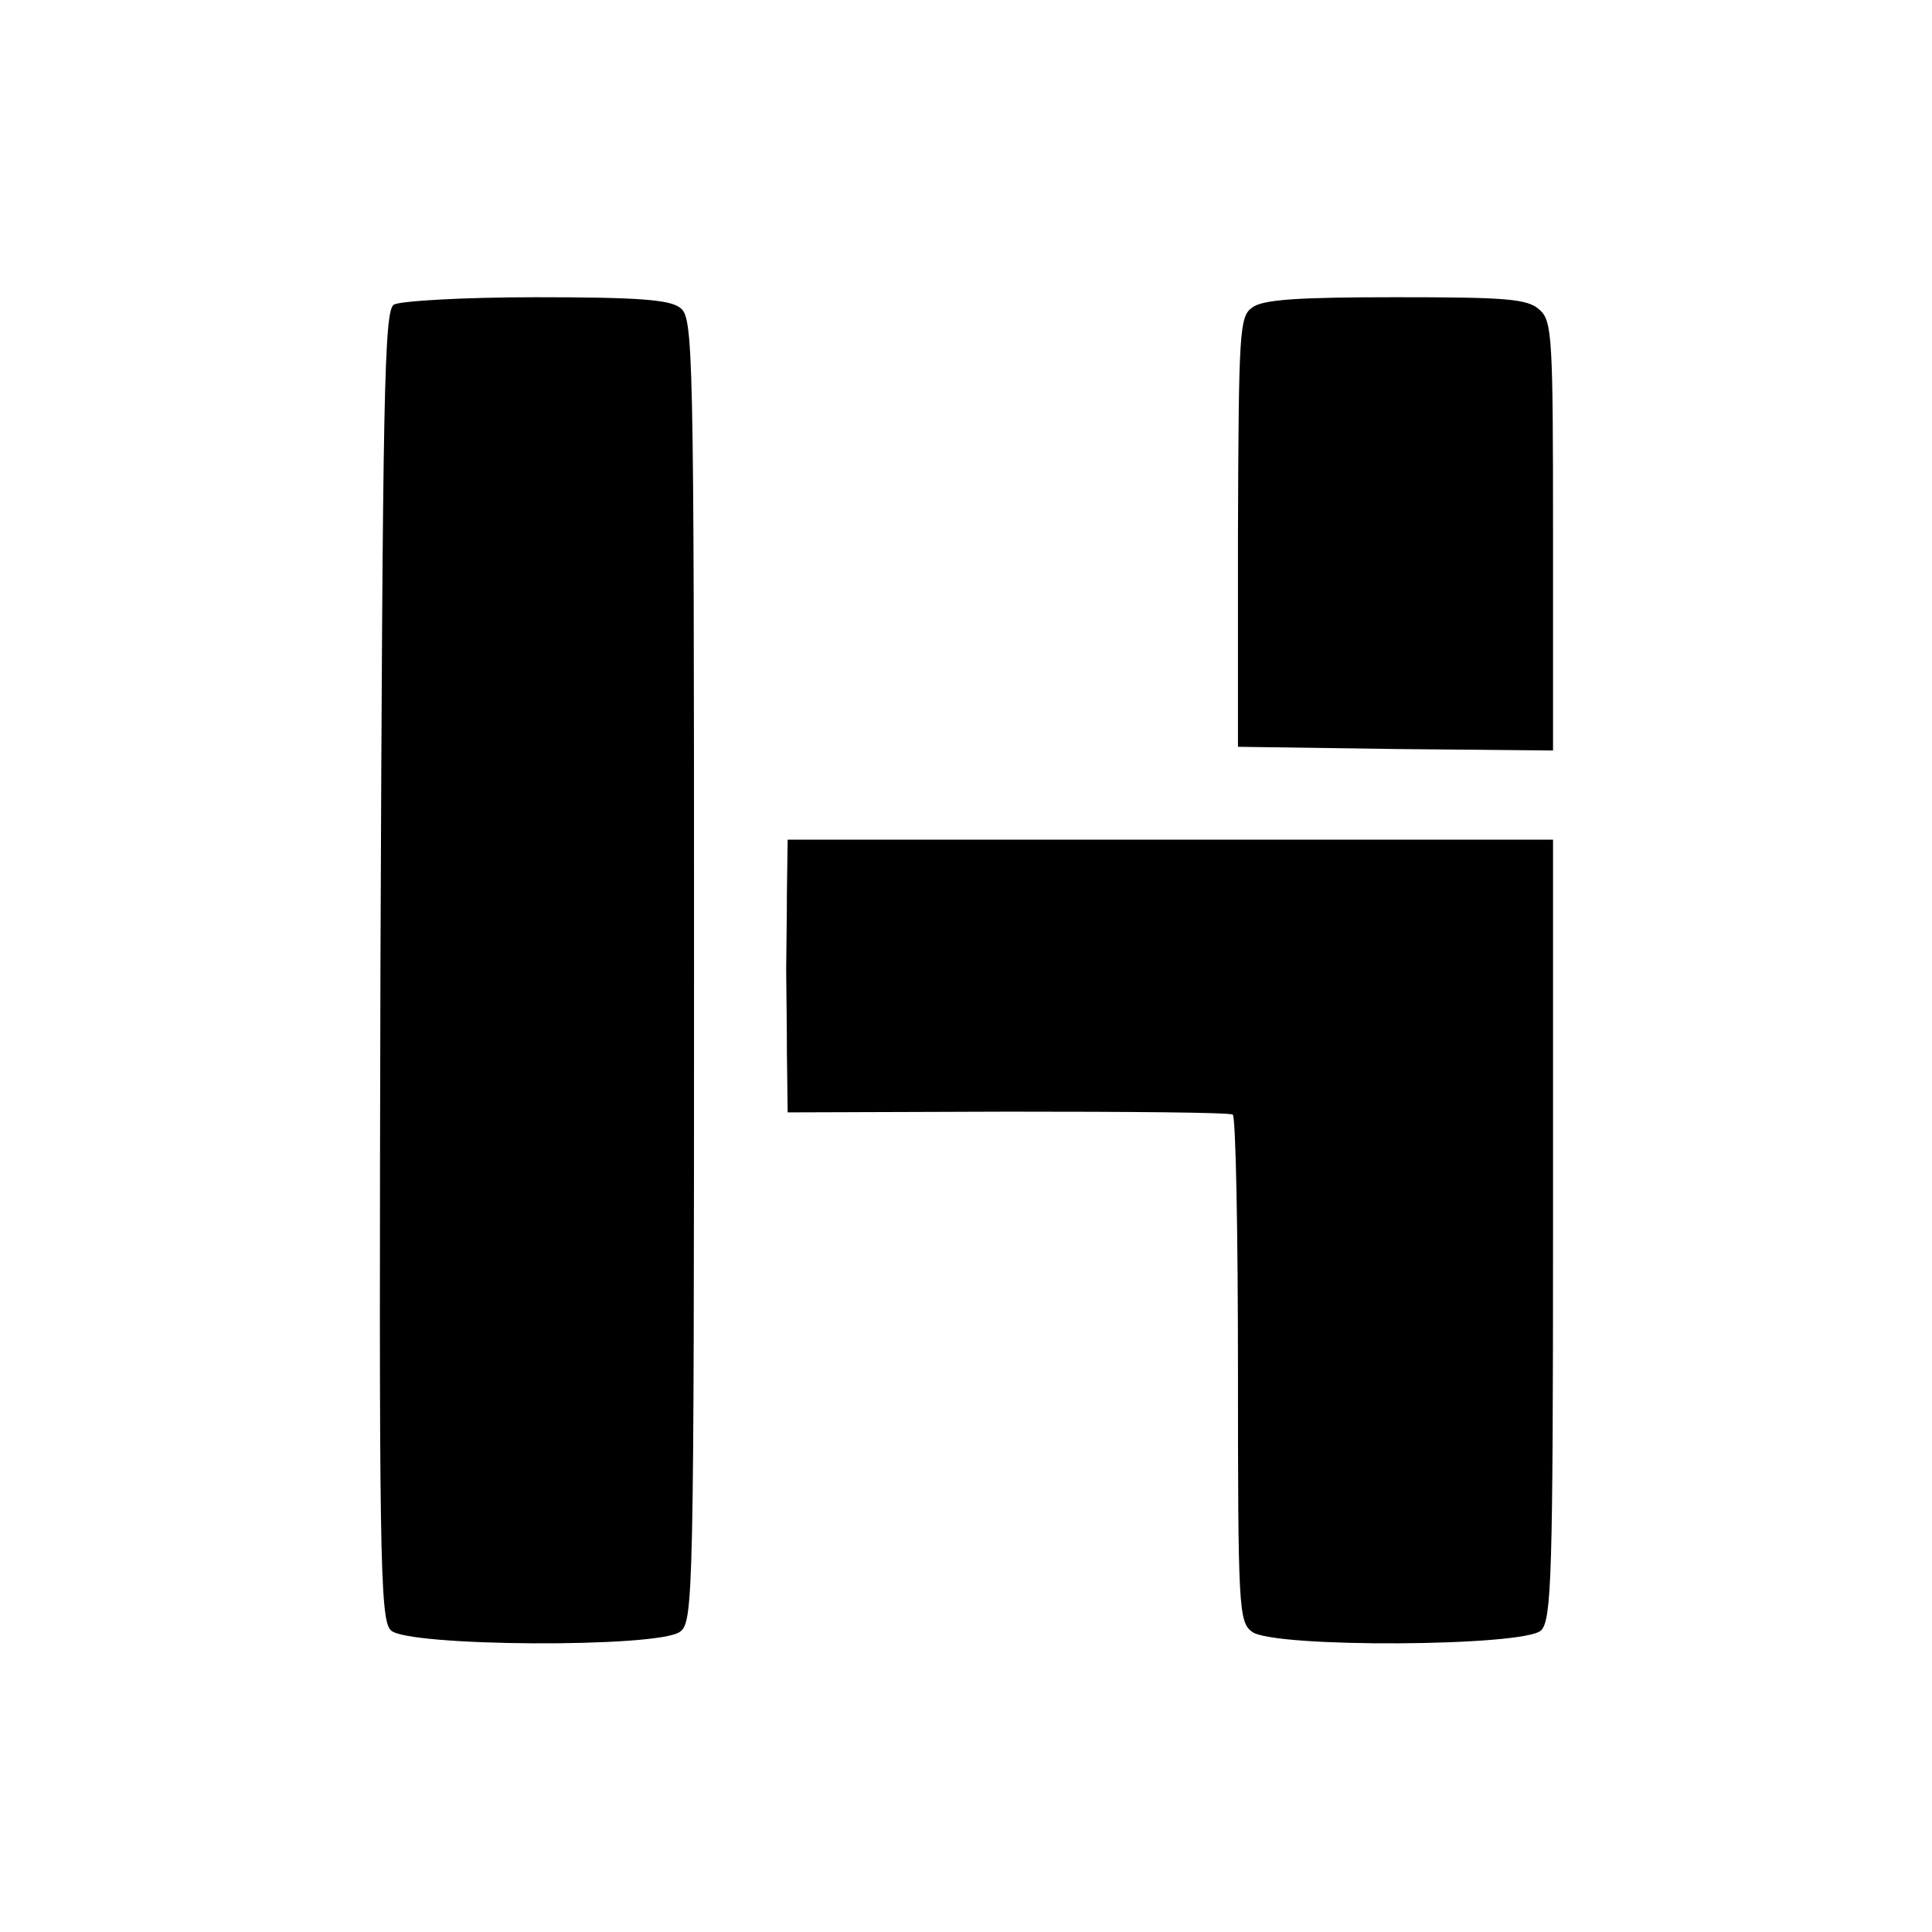 <?xml version="1.0" standalone="no"?>
<!DOCTYPE svg PUBLIC "-//W3C//DTD SVG 20010904//EN"
 "http://www.w3.org/TR/2001/REC-SVG-20010904/DTD/svg10.dtd">
<svg version="1.0" xmlns="http://www.w3.org/2000/svg"
 width="260pt" height="260pt" viewBox="0 0 260 260"
 preserveAspectRatio="xMidYMid meet">
<g transform="translate(0,260) scale(0.1,-0.1)"
fill="#000000" stroke="none">
<path d="M530 2190 c-13 -8 -15 -120 -18 -889 -2 -792 -1 -881 14 -895 21 -22
360 -24 389 -2 18 13 19 42 19 891 0 849 -1 878 -19 891 -14 11 -60 14 -194
14 -97 0 -183 -5 -191 -10z"/>
<path d="M1685 2186 c-17 -12 -18 -32 -19 -302 l0 -289 212 -3 212 -2 0 288
c0 267 -1 290 -18 305 -16 15 -45 17 -193 17 -132 0 -180 -3 -194 -14z"/>
<path d="M1059 1400 c0 -38 -1 -86 -1 -105 0 -19 1 -70 1 -114 l1 -78 296 1
c163 0 299 -1 303 -4 4 -3 7 -157 7 -344 0 -320 1 -339 19 -352 29 -22 368
-20 389 2 14 14 16 76 16 540 l0 524 -515 0 -515 0 -1 -70z"/>
</g>
</svg>
